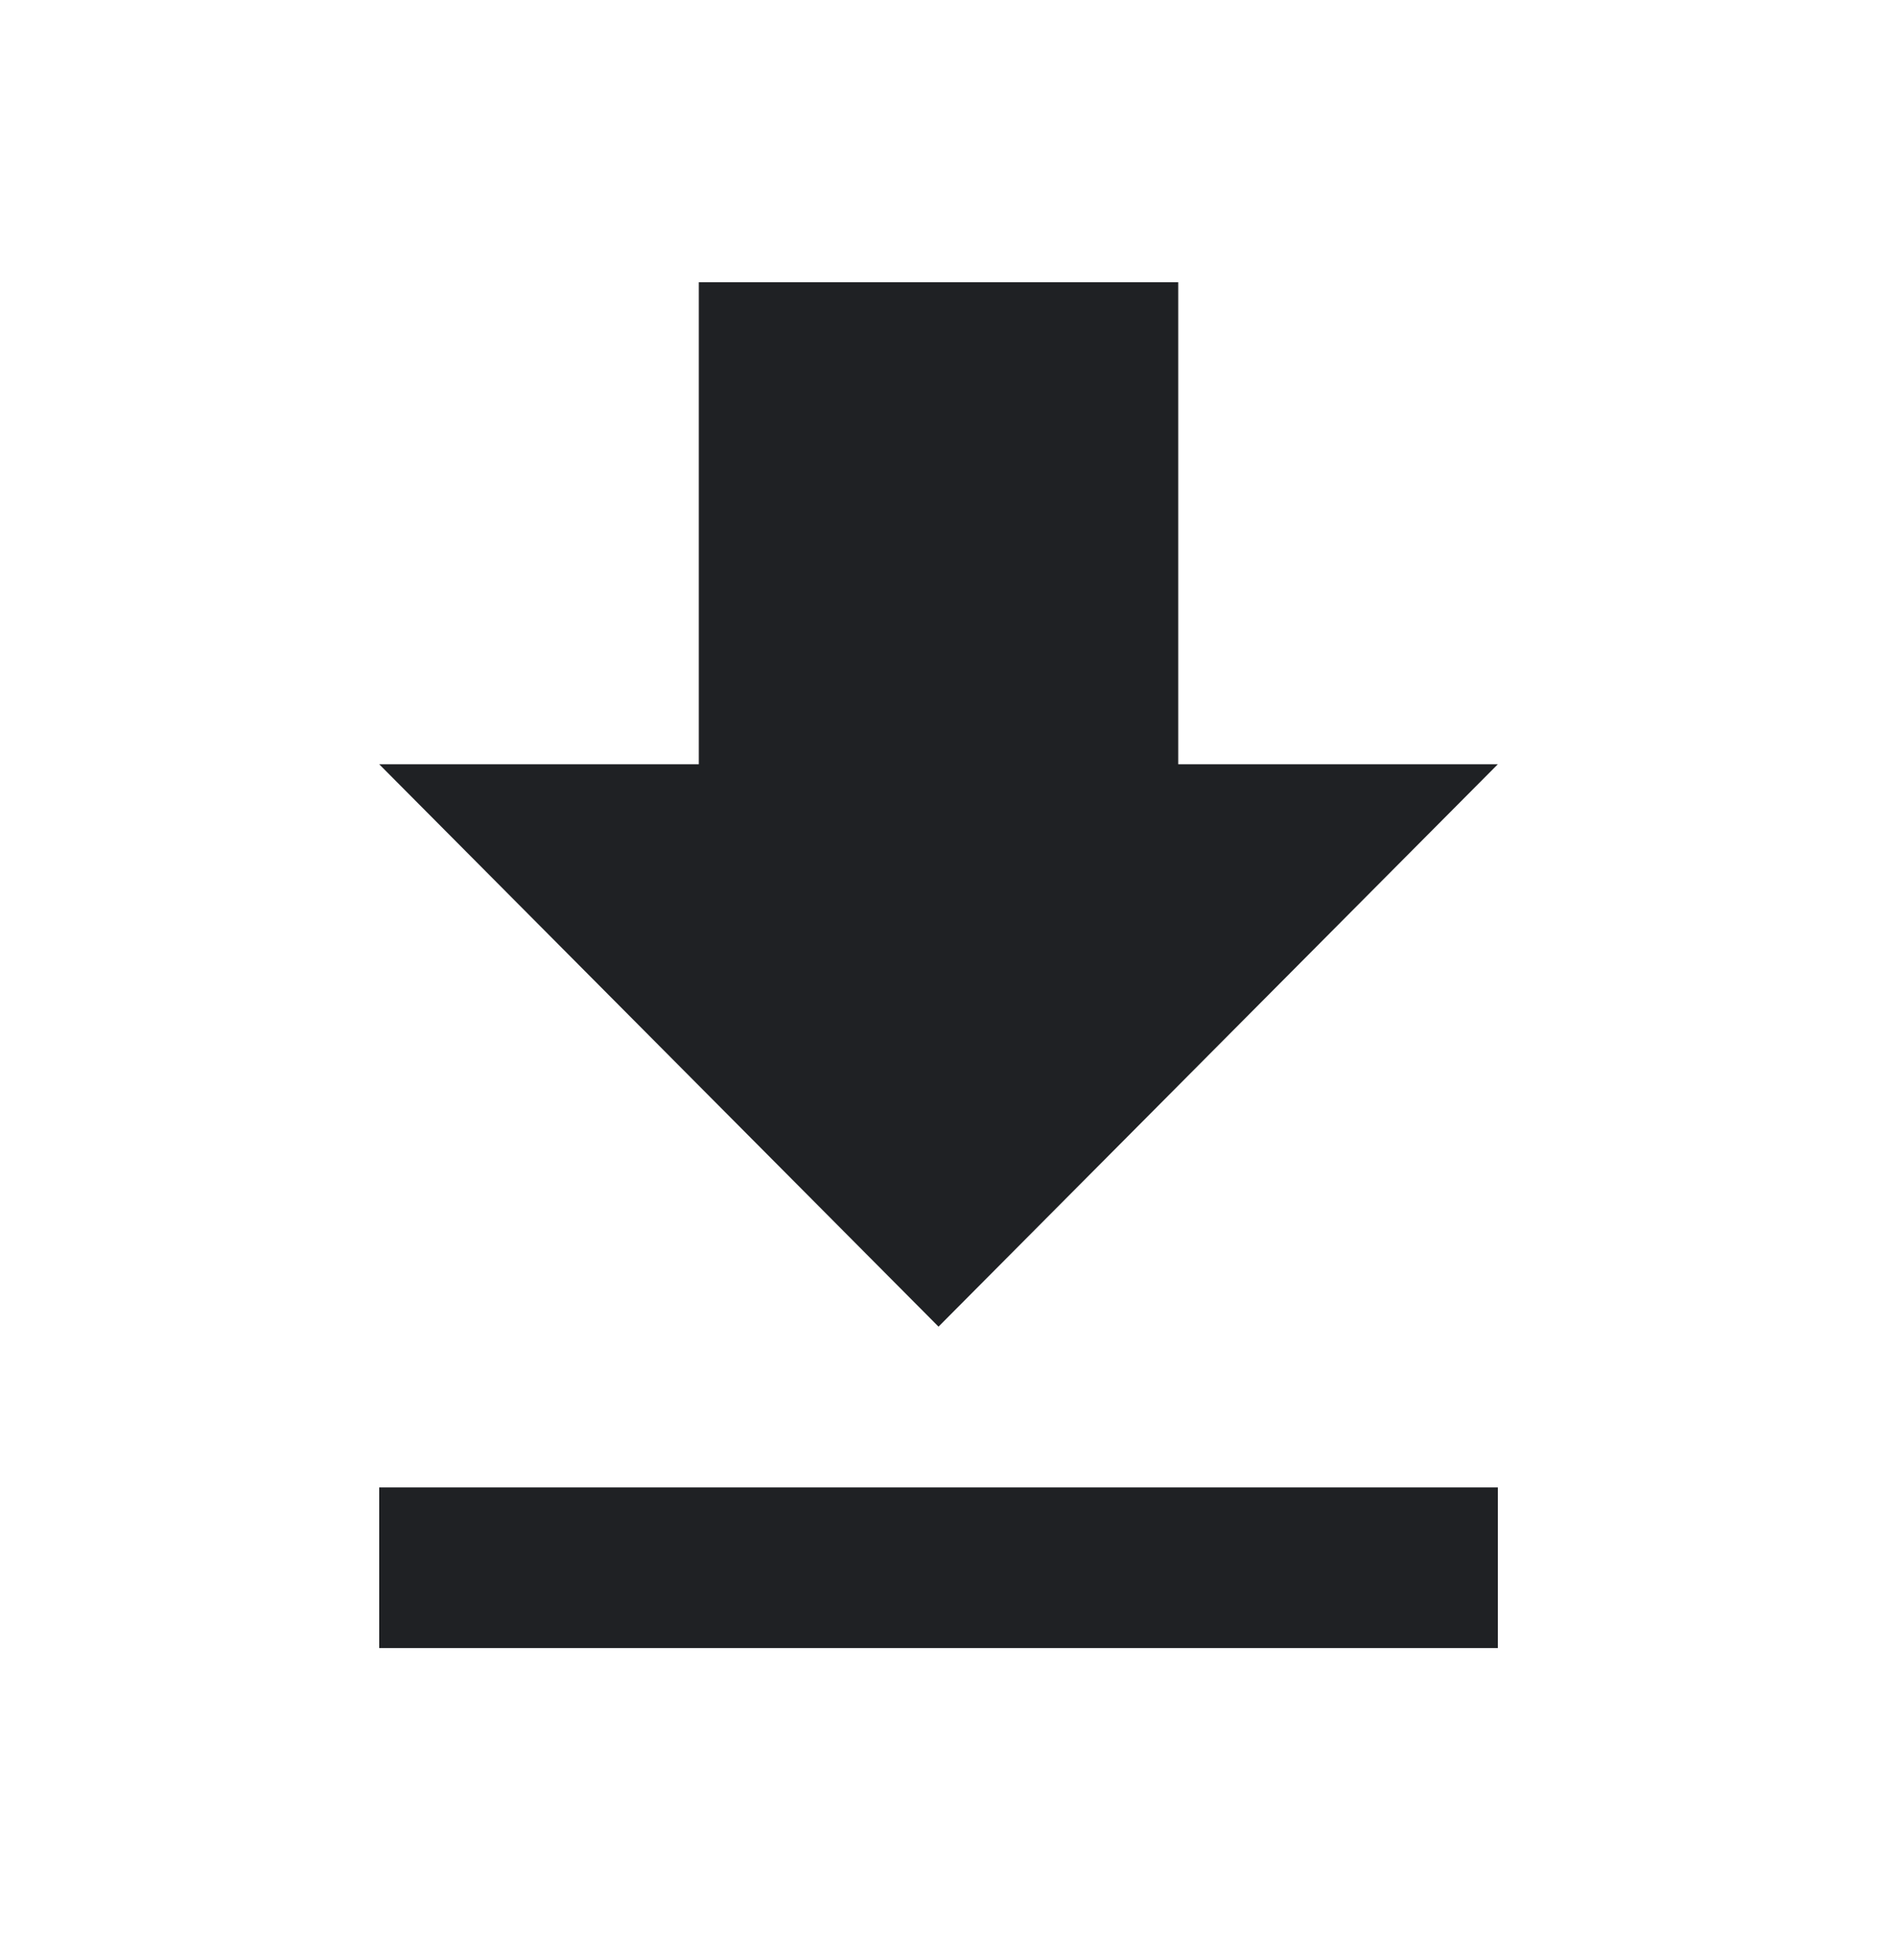 <svg width="30" height="31" viewBox="0 0 30 31" fill="none" xmlns="http://www.w3.org/2000/svg">
<path d="M6 26.063H23.7V23.522H6V26.063ZM23.7 12.086H18.643V4.463H11.057V12.086H6L14.85 20.98L23.7 12.086Z" fill="#1F2124"/>
</svg>
